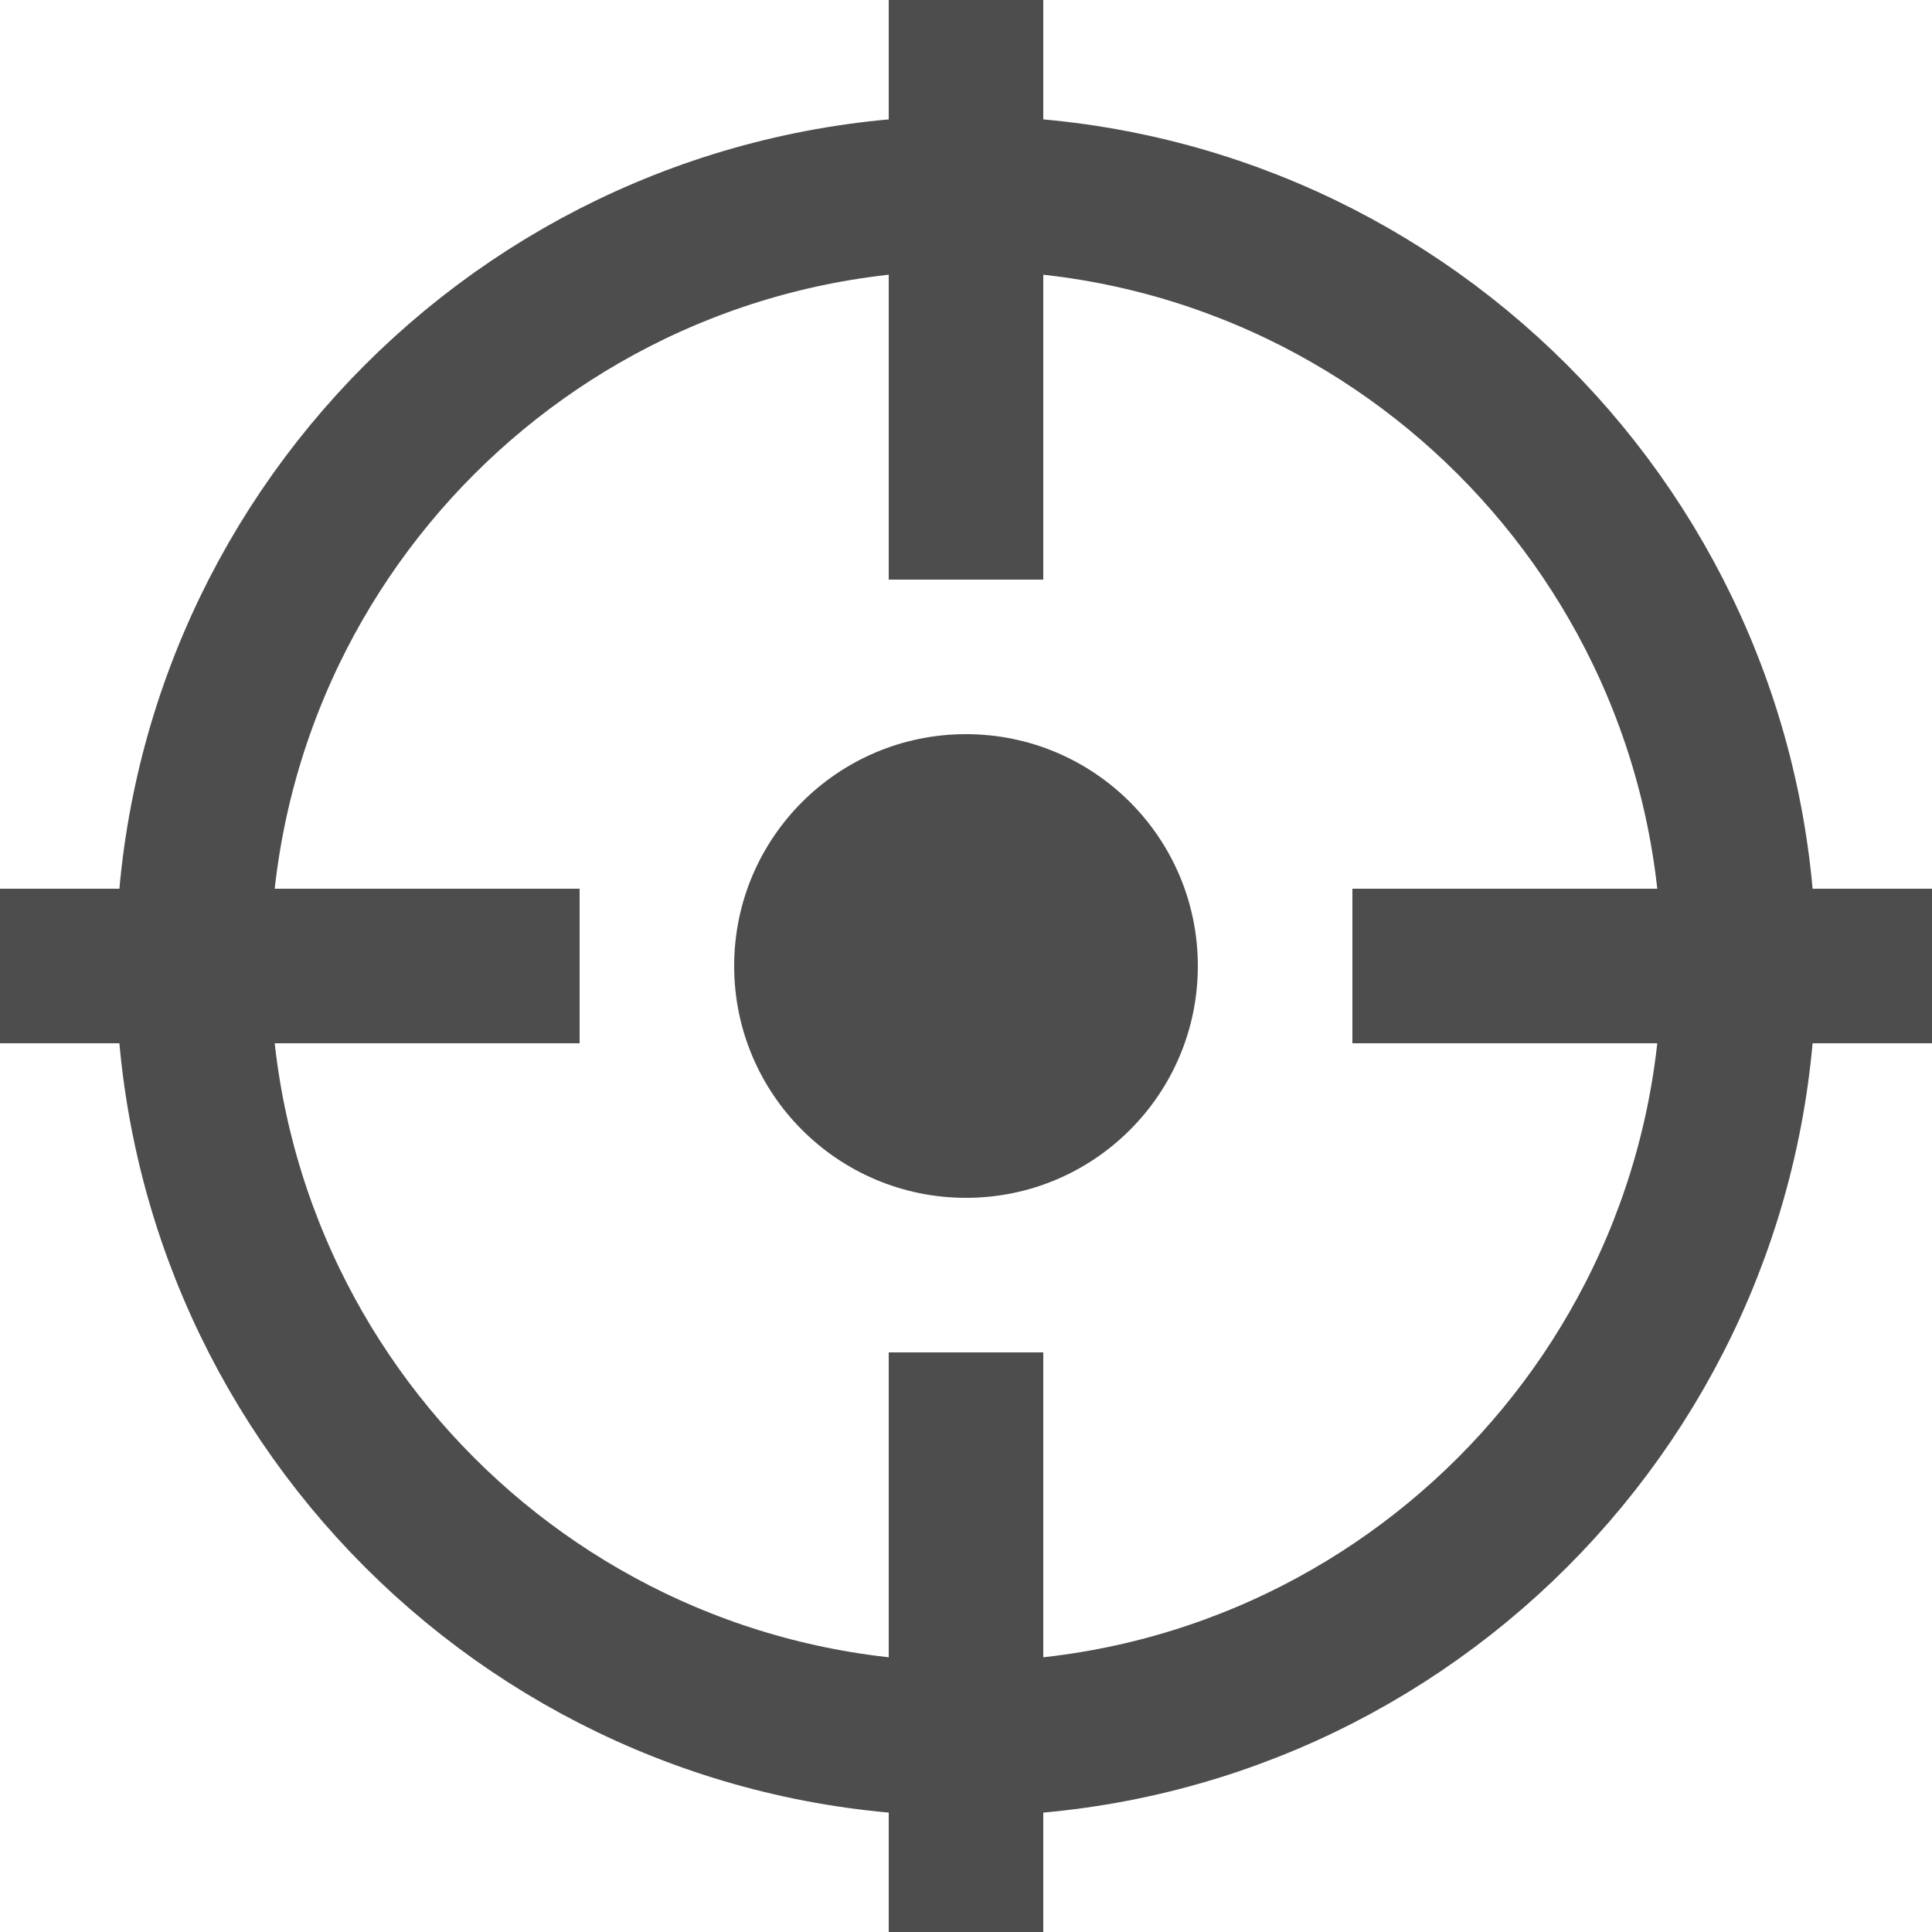 <svg width="10" height="10" viewBox="0 0 10 10" fill="none" xmlns="http://www.w3.org/2000/svg">
<g clip-path="url(#clip0_730_16868)">
<circle cx="5" cy="5" r="1.2" fill="#4D4D4D"/>
<path d="M9 5C9 7.209 7.209 9 5 9M9 5C9 2.791 7.209 1 5 1M9 5H10M9 5H7M5 9C2.791 9 1 7.209 1 5M5 9V7M5 9V10M1 5C1 2.791 2.791 1 5 1M1 5H3M1 5H0M5 1V3M5 1V0" stroke="#4D4D4D" stroke-width="0.8"/>
</g>
<defs>
<clipPath id="clip0_730_16868">
<rect width="10" height="10" fill="white"/>
</clipPath>
</defs>
</svg>
